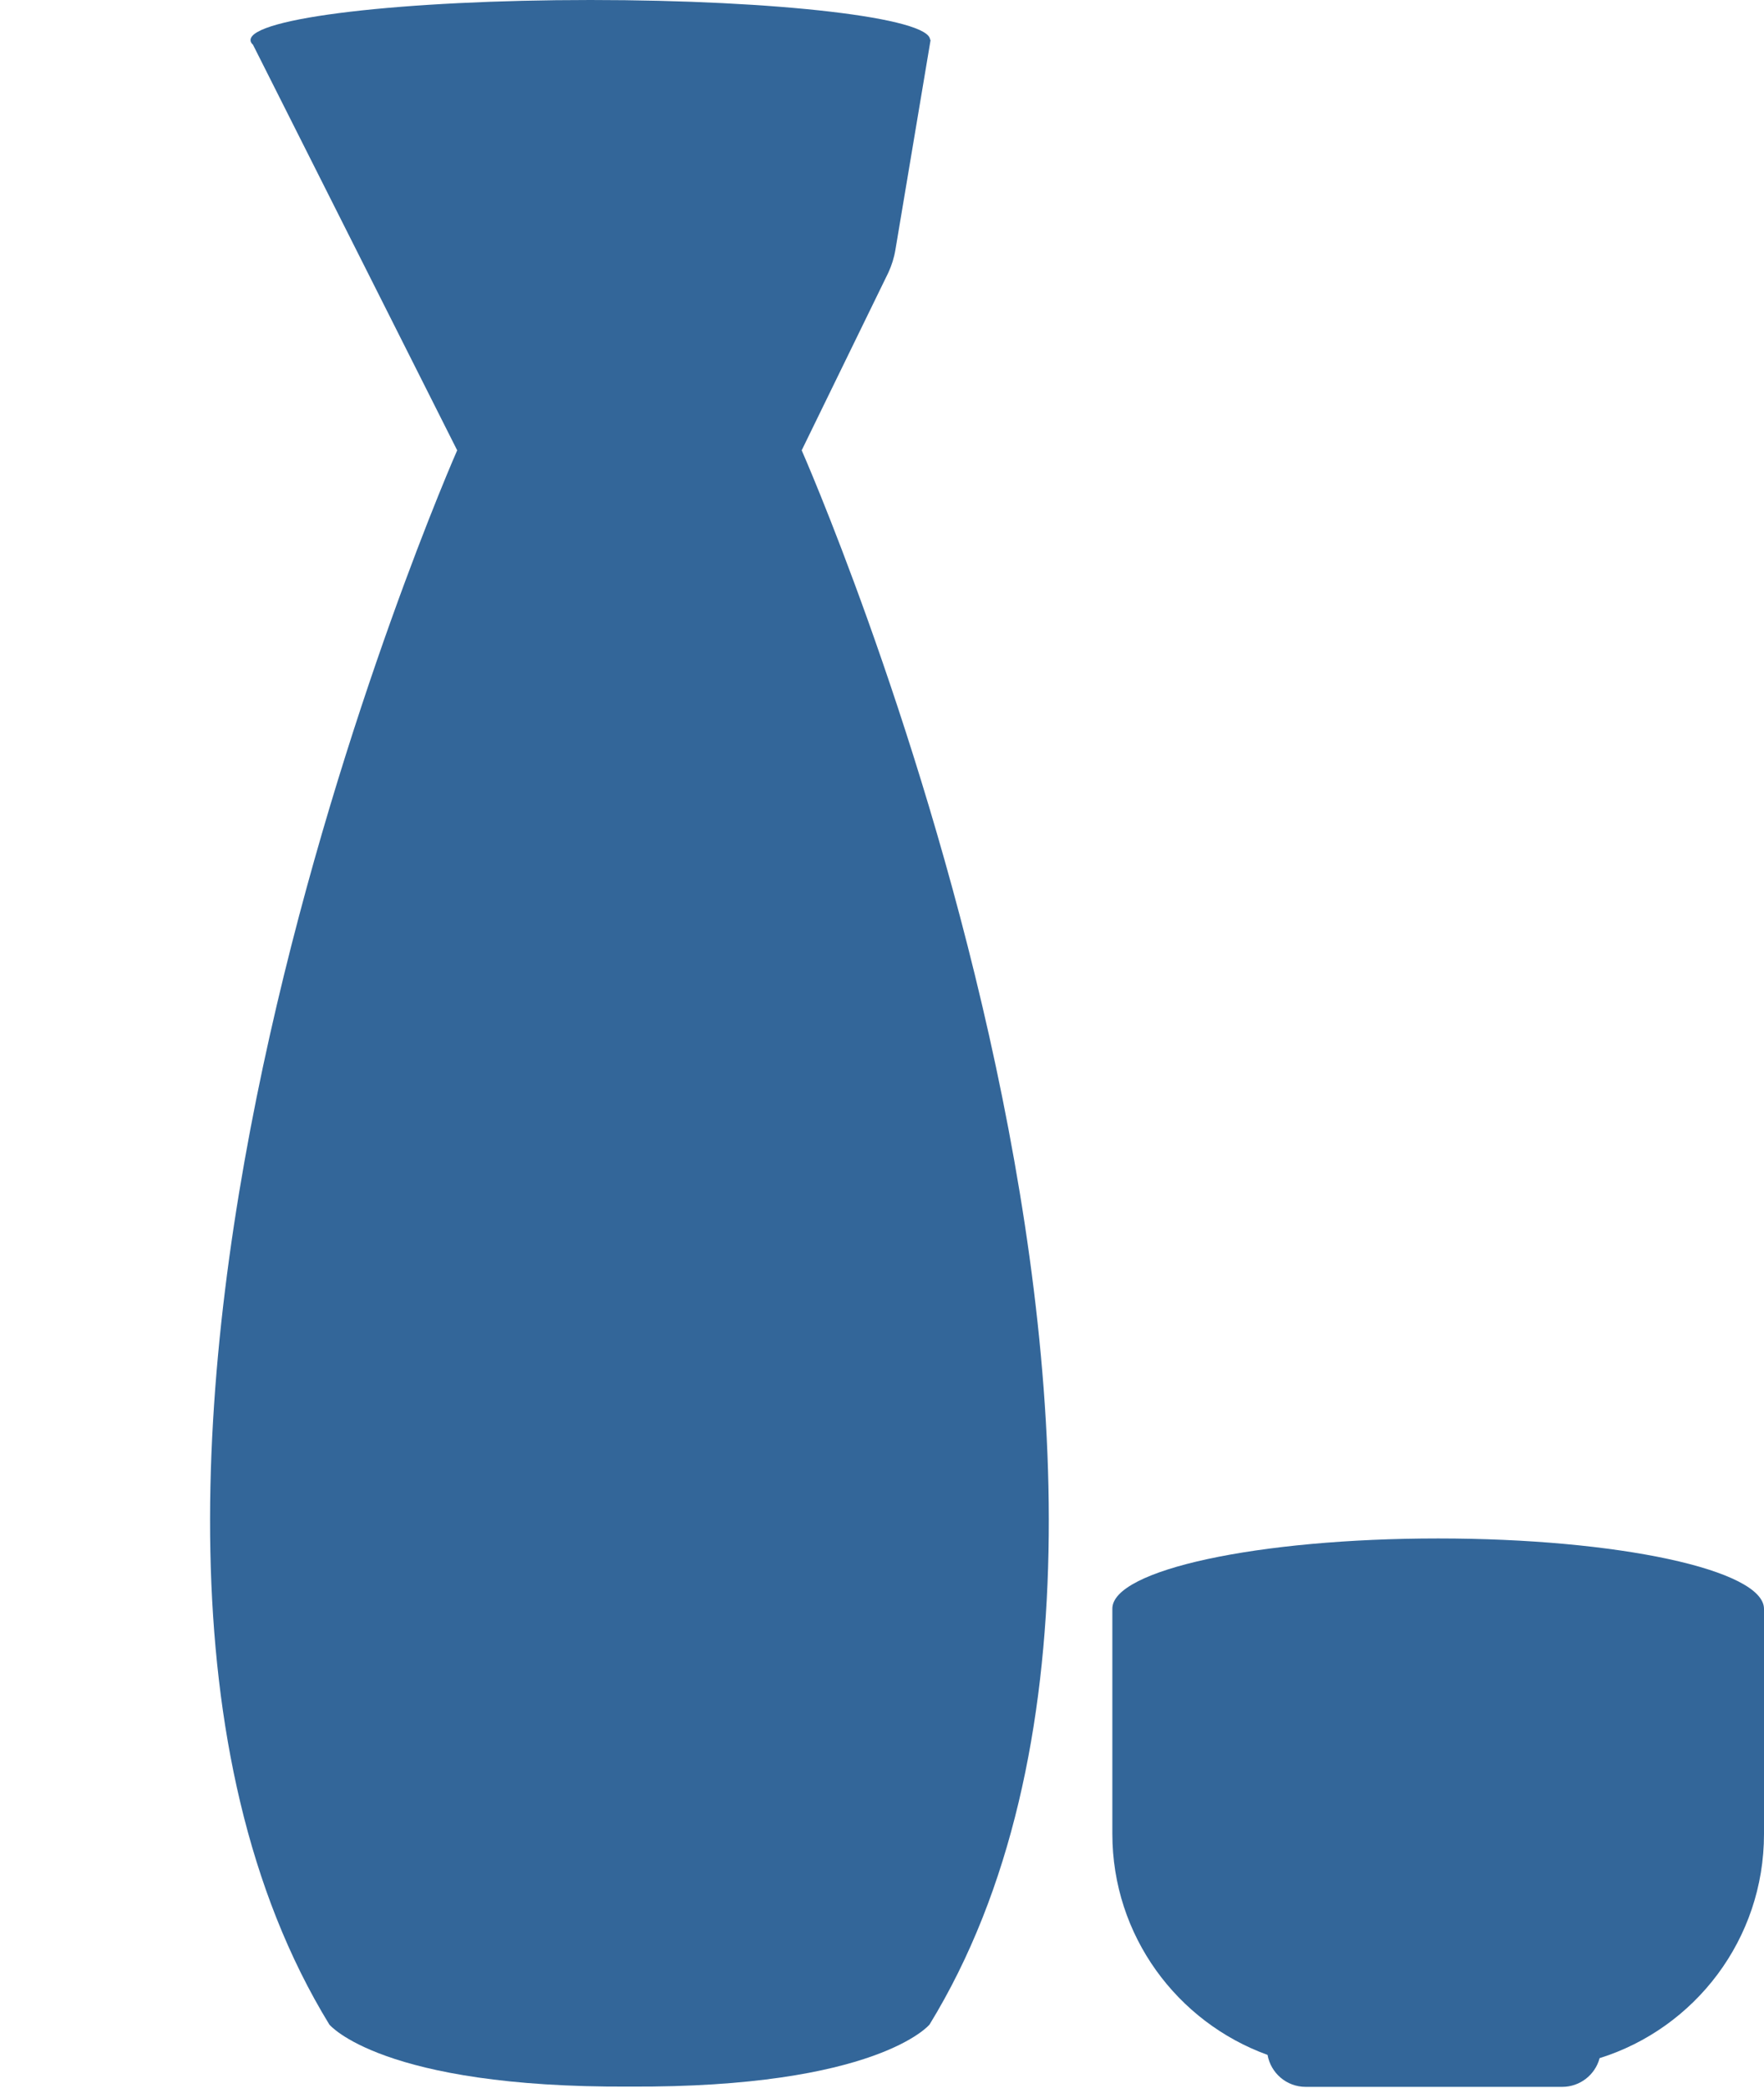 <?xml version="1.0" encoding="UTF-8" standalone="no"?><svg xmlns="http://www.w3.org/2000/svg" xmlns:xlink="http://www.w3.org/1999/xlink" fill="#000000" height="770.6" preserveAspectRatio="xMidYMid meet" version="1" viewBox="-77.5 0.0 651.3 770.6" width="651.3" zoomAndPan="magnify"><g id="change1_1"><path d="M453.5,567.8c-66.5,0-120.3,11.6-120.3,25.9v83.1c0,37.6,23.9,69.5,57.3,81.6c1.2,6.7,7,11.8,14.1,11.8h94.7 c6.6,0,12.2-4.5,13.8-10.6c35.2-11,60.7-43.9,60.7-82.7v-83.1C573.8,579.4,519.9,567.8,453.5,567.8z" fill="#336699"/></g><g id="change1_2"><path d="M218.5,166.2L218.5,166.2l32-65.6c1.2-2.6,2.1-5.4,2.6-8.4l13-77.5h-0.2C265.9,6.6,209.7,0,140.5,0 S15,6.6,15,14.8c0,0.6,0.3,1.2,0.9,1.7l75.4,149.7l0,0c0,0-168.8,382.4-47.2,581c0,0,19.2,23.4,110.8,22.9 c91.6,0.5,110.8-22.9,110.8-22.9C387.3,548.6,218.5,166.2,218.5,166.2z" fill="#336699"/></g></svg>